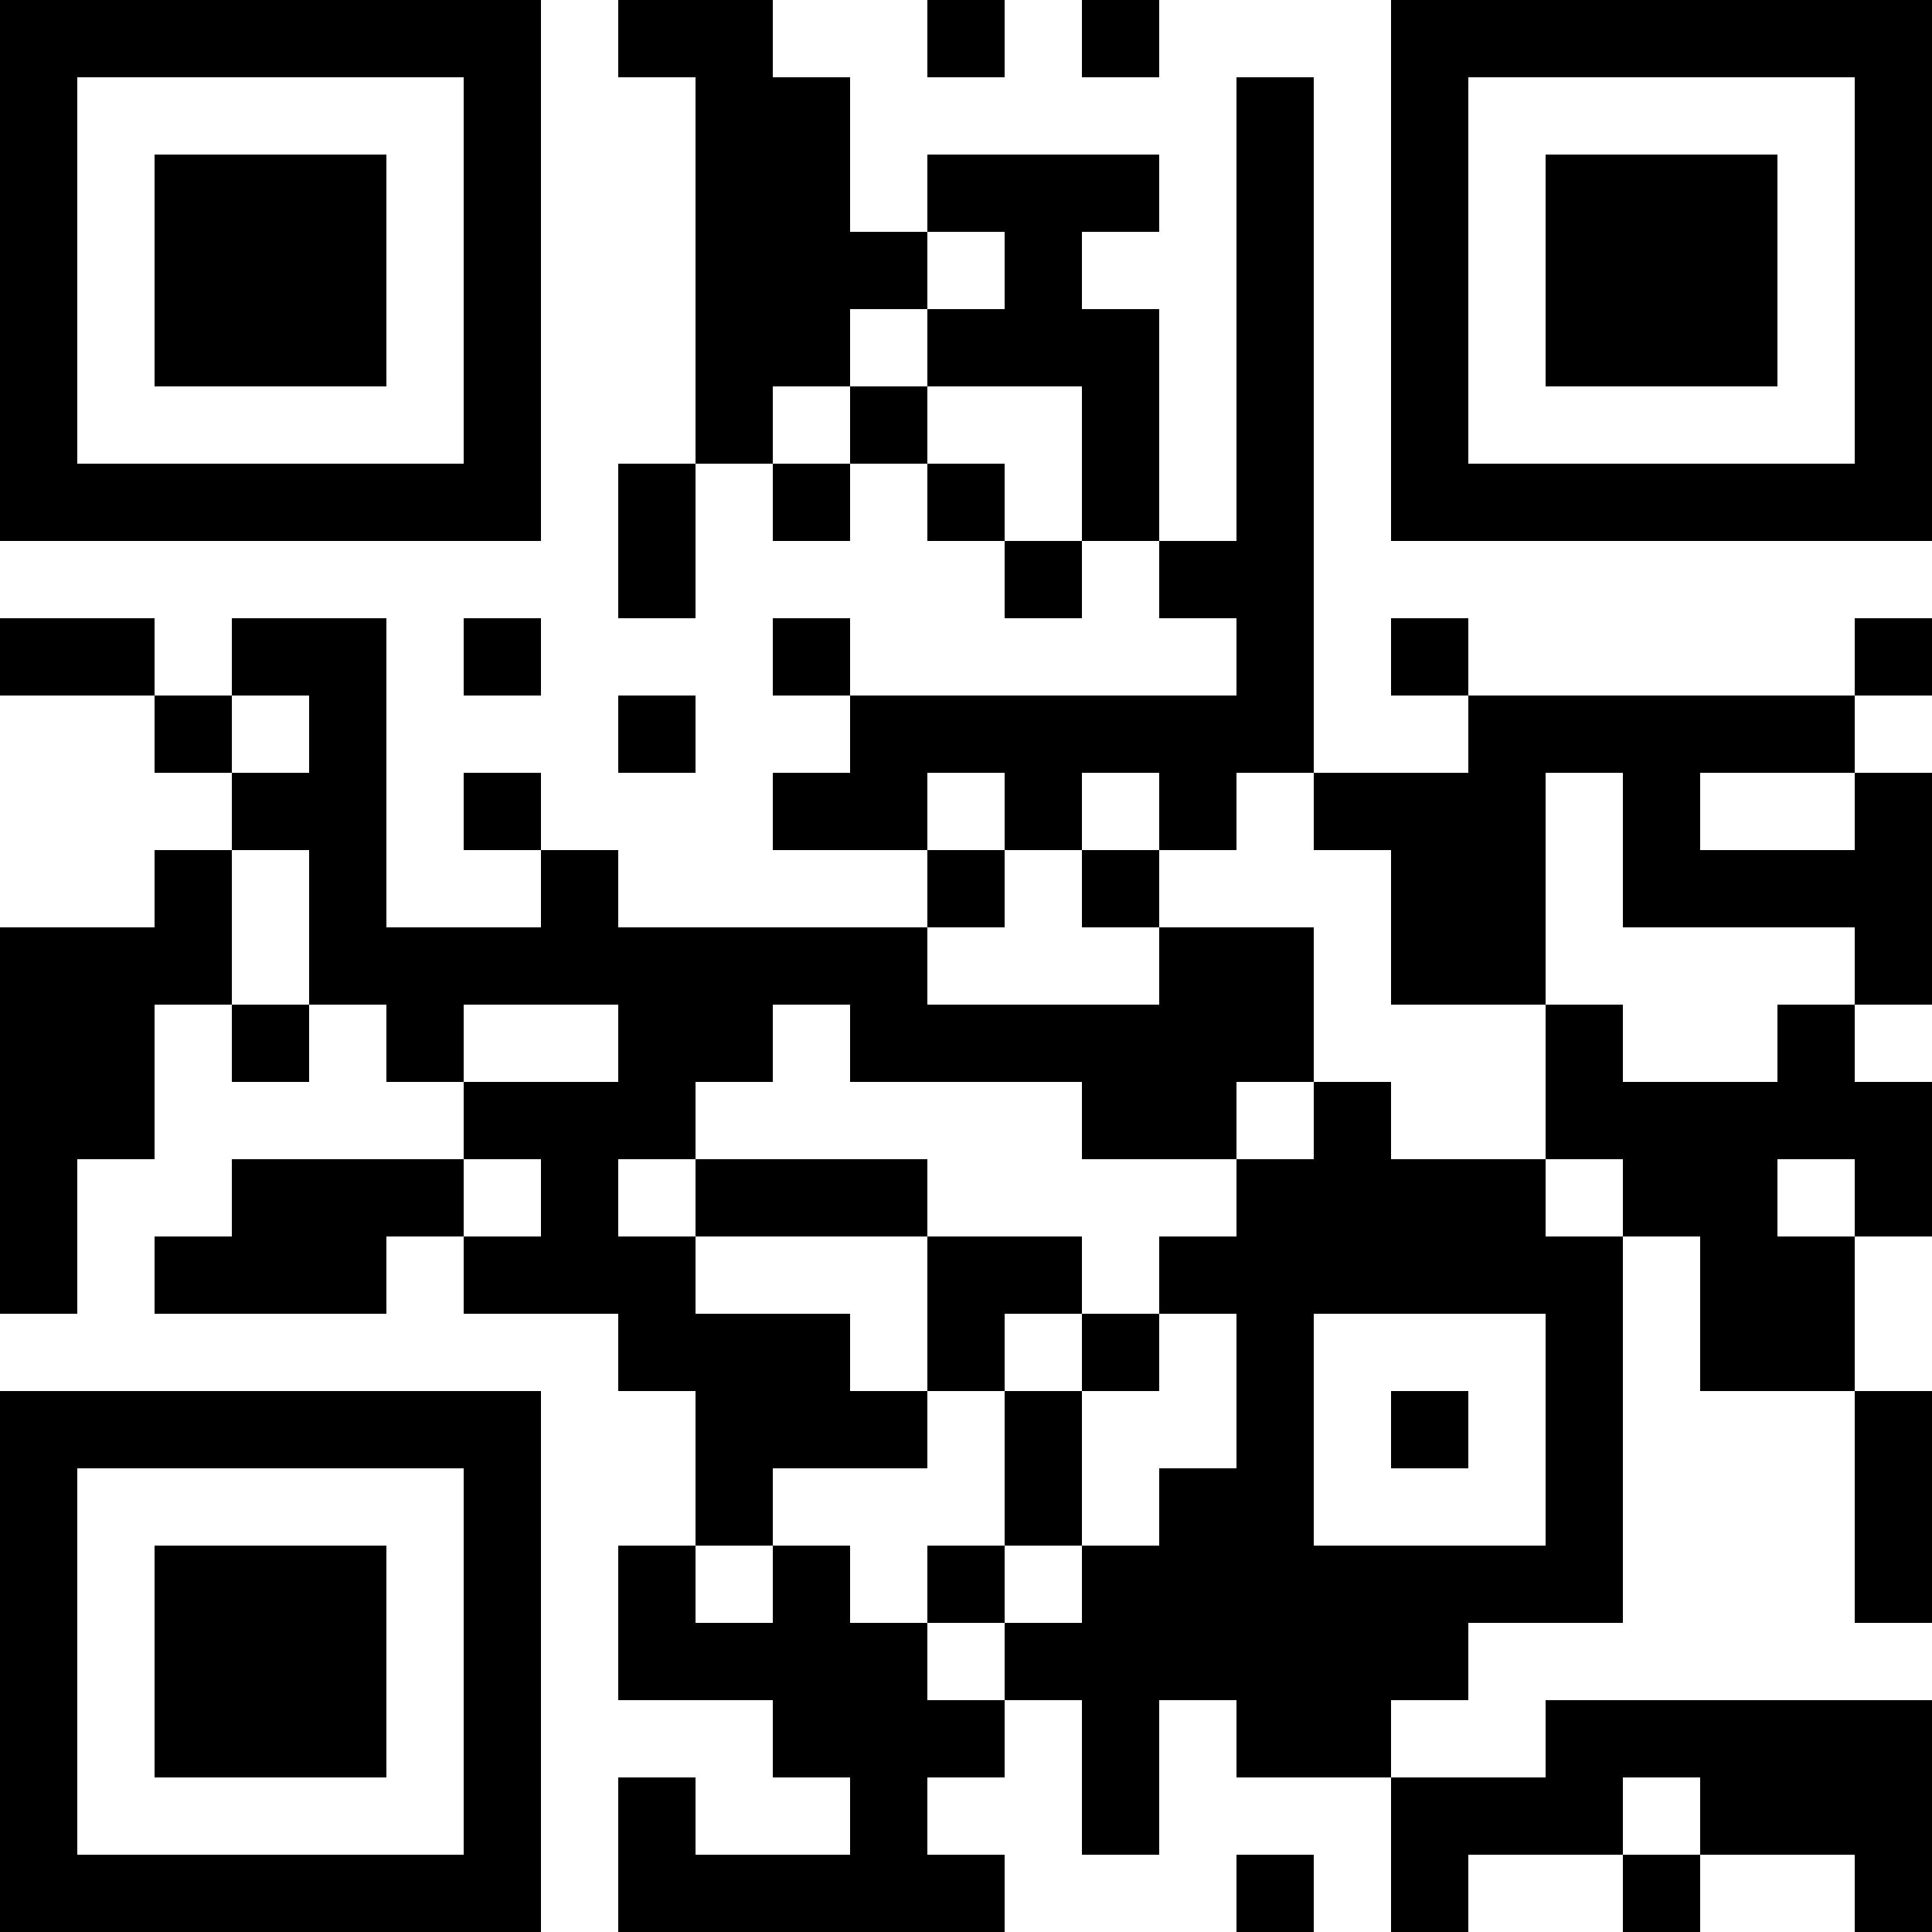 <?xml version="1.0" encoding="UTF-8"?>
<svg xmlns="http://www.w3.org/2000/svg" version="1.1" width="100" height="100" viewBox="0 0 100 100"><rect x="0" y="0" width="100" height="100" fill="#ffffff"/><g transform="scale(4)"><g transform="translate(0,0)"><path fill-rule="evenodd" d="M8 0L8 1L9 1L9 6L8 6L8 8L9 8L9 6L10 6L10 7L11 7L11 6L12 6L12 7L13 7L13 8L14 8L14 7L15 7L15 8L16 8L16 9L11 9L11 8L10 8L10 9L11 9L11 10L10 10L10 11L12 11L12 12L8 12L8 11L7 11L7 10L6 10L6 11L7 11L7 12L5 12L5 8L3 8L3 9L2 9L2 8L0 8L0 9L2 9L2 10L3 10L3 11L2 11L2 12L0 12L0 17L1 17L1 15L2 15L2 13L3 13L3 14L4 14L4 13L5 13L5 14L6 14L6 15L3 15L3 16L2 16L2 17L5 17L5 16L6 16L6 17L8 17L8 18L9 18L9 20L8 20L8 22L10 22L10 23L11 23L11 24L9 24L9 23L8 23L8 25L13 25L13 24L12 24L12 23L13 23L13 22L14 22L14 24L15 24L15 22L16 22L16 23L18 23L18 25L19 25L19 24L21 24L21 25L22 25L22 24L24 24L24 25L25 25L25 22L20 22L20 23L18 23L18 22L19 22L19 21L21 21L21 16L22 16L22 18L24 18L24 21L25 21L25 18L24 18L24 16L25 16L25 14L24 14L24 13L25 13L25 10L24 10L24 9L25 9L25 8L24 8L24 9L19 9L19 8L18 8L18 9L19 9L19 10L17 10L17 1L16 1L16 7L15 7L15 4L14 4L14 3L15 3L15 2L12 2L12 3L11 3L11 1L10 1L10 0ZM12 0L12 1L13 1L13 0ZM14 0L14 1L15 1L15 0ZM12 3L12 4L11 4L11 5L10 5L10 6L11 6L11 5L12 5L12 6L13 6L13 7L14 7L14 5L12 5L12 4L13 4L13 3ZM6 8L6 9L7 9L7 8ZM3 9L3 10L4 10L4 9ZM8 9L8 10L9 10L9 9ZM12 10L12 11L13 11L13 12L12 12L12 13L15 13L15 12L17 12L17 14L16 14L16 15L14 15L14 14L11 14L11 13L10 13L10 14L9 14L9 15L8 15L8 16L9 16L9 17L11 17L11 18L12 18L12 19L10 19L10 20L9 20L9 21L10 21L10 20L11 20L11 21L12 21L12 22L13 22L13 21L14 21L14 20L15 20L15 19L16 19L16 17L15 17L15 16L16 16L16 15L17 15L17 14L18 14L18 15L20 15L20 16L21 16L21 15L20 15L20 13L21 13L21 14L23 14L23 13L24 13L24 12L21 12L21 10L20 10L20 13L18 13L18 11L17 11L17 10L16 10L16 11L15 11L15 10L14 10L14 11L13 11L13 10ZM22 10L22 11L24 11L24 10ZM3 11L3 13L4 13L4 11ZM14 11L14 12L15 12L15 11ZM6 13L6 14L8 14L8 13ZM6 15L6 16L7 16L7 15ZM9 15L9 16L12 16L12 18L13 18L13 20L12 20L12 21L13 21L13 20L14 20L14 18L15 18L15 17L14 17L14 16L12 16L12 15ZM23 15L23 16L24 16L24 15ZM13 17L13 18L14 18L14 17ZM17 17L17 20L20 20L20 17ZM18 18L18 19L19 19L19 18ZM21 23L21 24L22 24L22 23ZM16 24L16 25L17 25L17 24ZM0 0L0 7L7 7L7 0ZM1 1L1 6L6 6L6 1ZM2 2L2 5L5 5L5 2ZM18 0L18 7L25 7L25 0ZM19 1L19 6L24 6L24 1ZM20 2L20 5L23 5L23 2ZM0 18L0 25L7 25L7 18ZM1 19L1 24L6 24L6 19ZM2 20L2 23L5 23L5 20Z" fill="#000000"/></g></g></svg>
